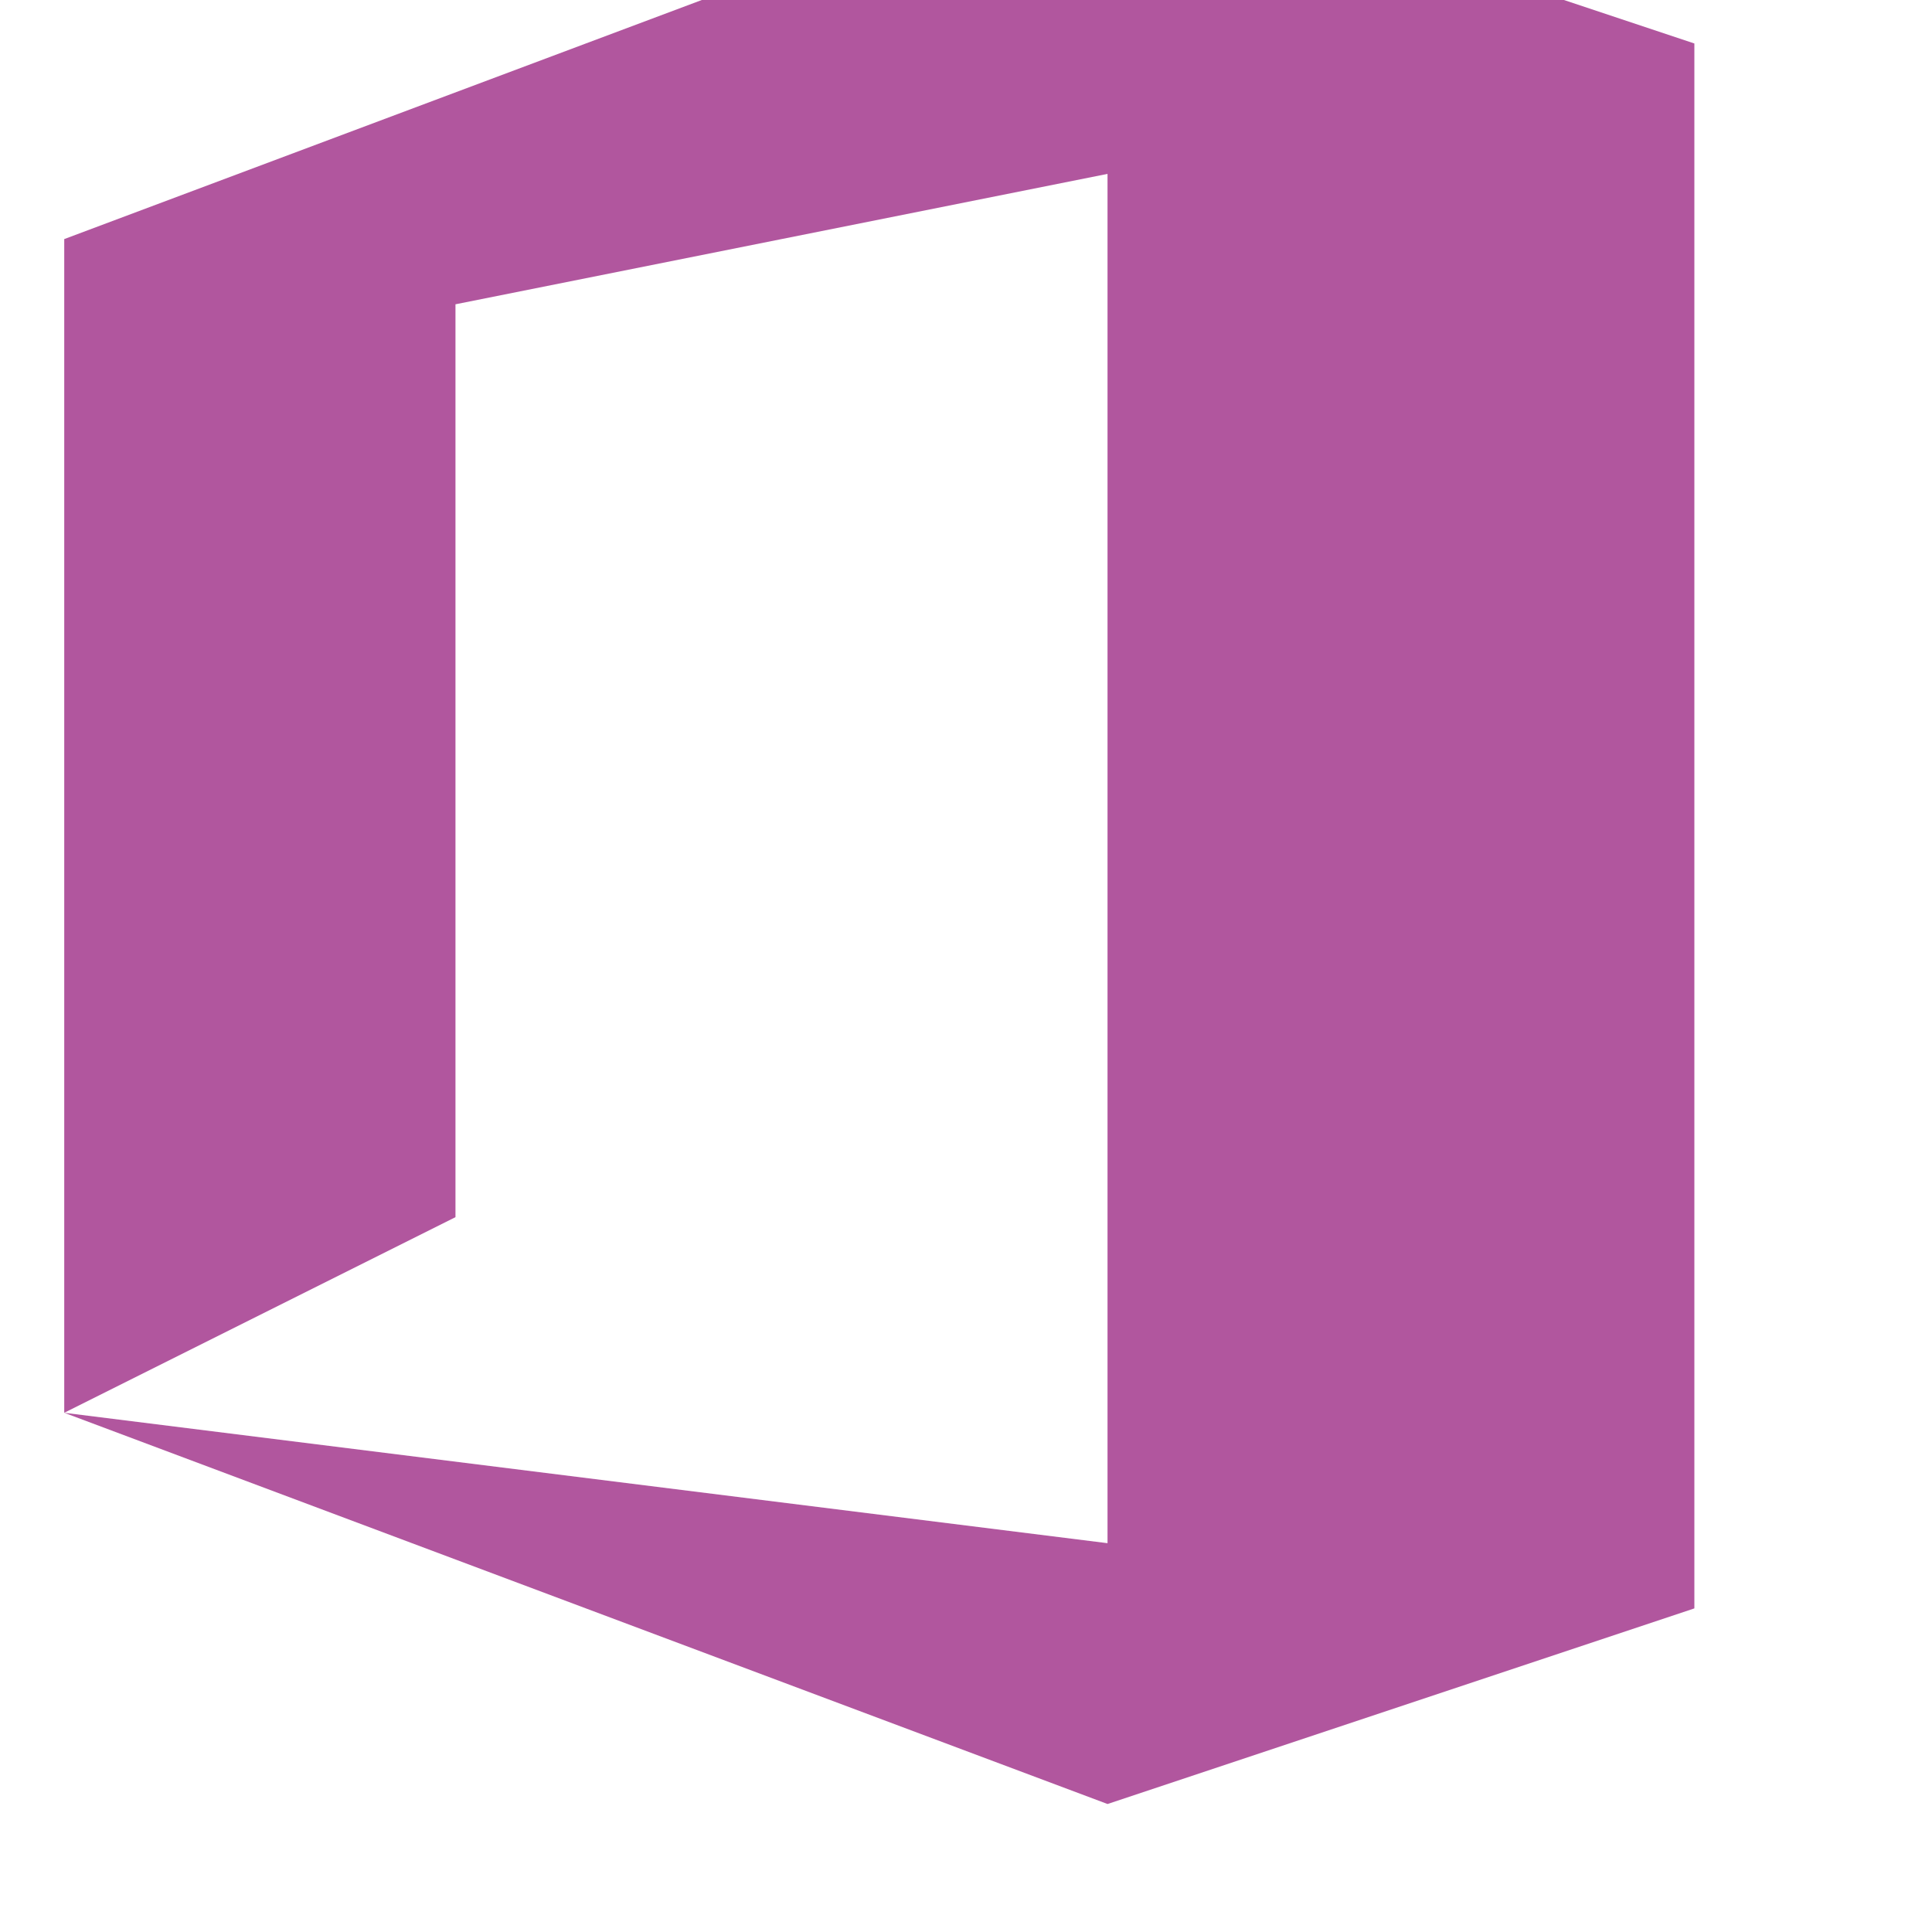 <svg xmlns="http://www.w3.org/2000/svg" width="4" height="4" viewBox="0 0 4 4"><path fill="#b1569e" d="M.133 2.925V.495l2.16-.81L3.508.09v3.24l-1.215.405-2.16-.81 2.16.27V.36L.943.63v1.89l-.81.405z"/></svg>
